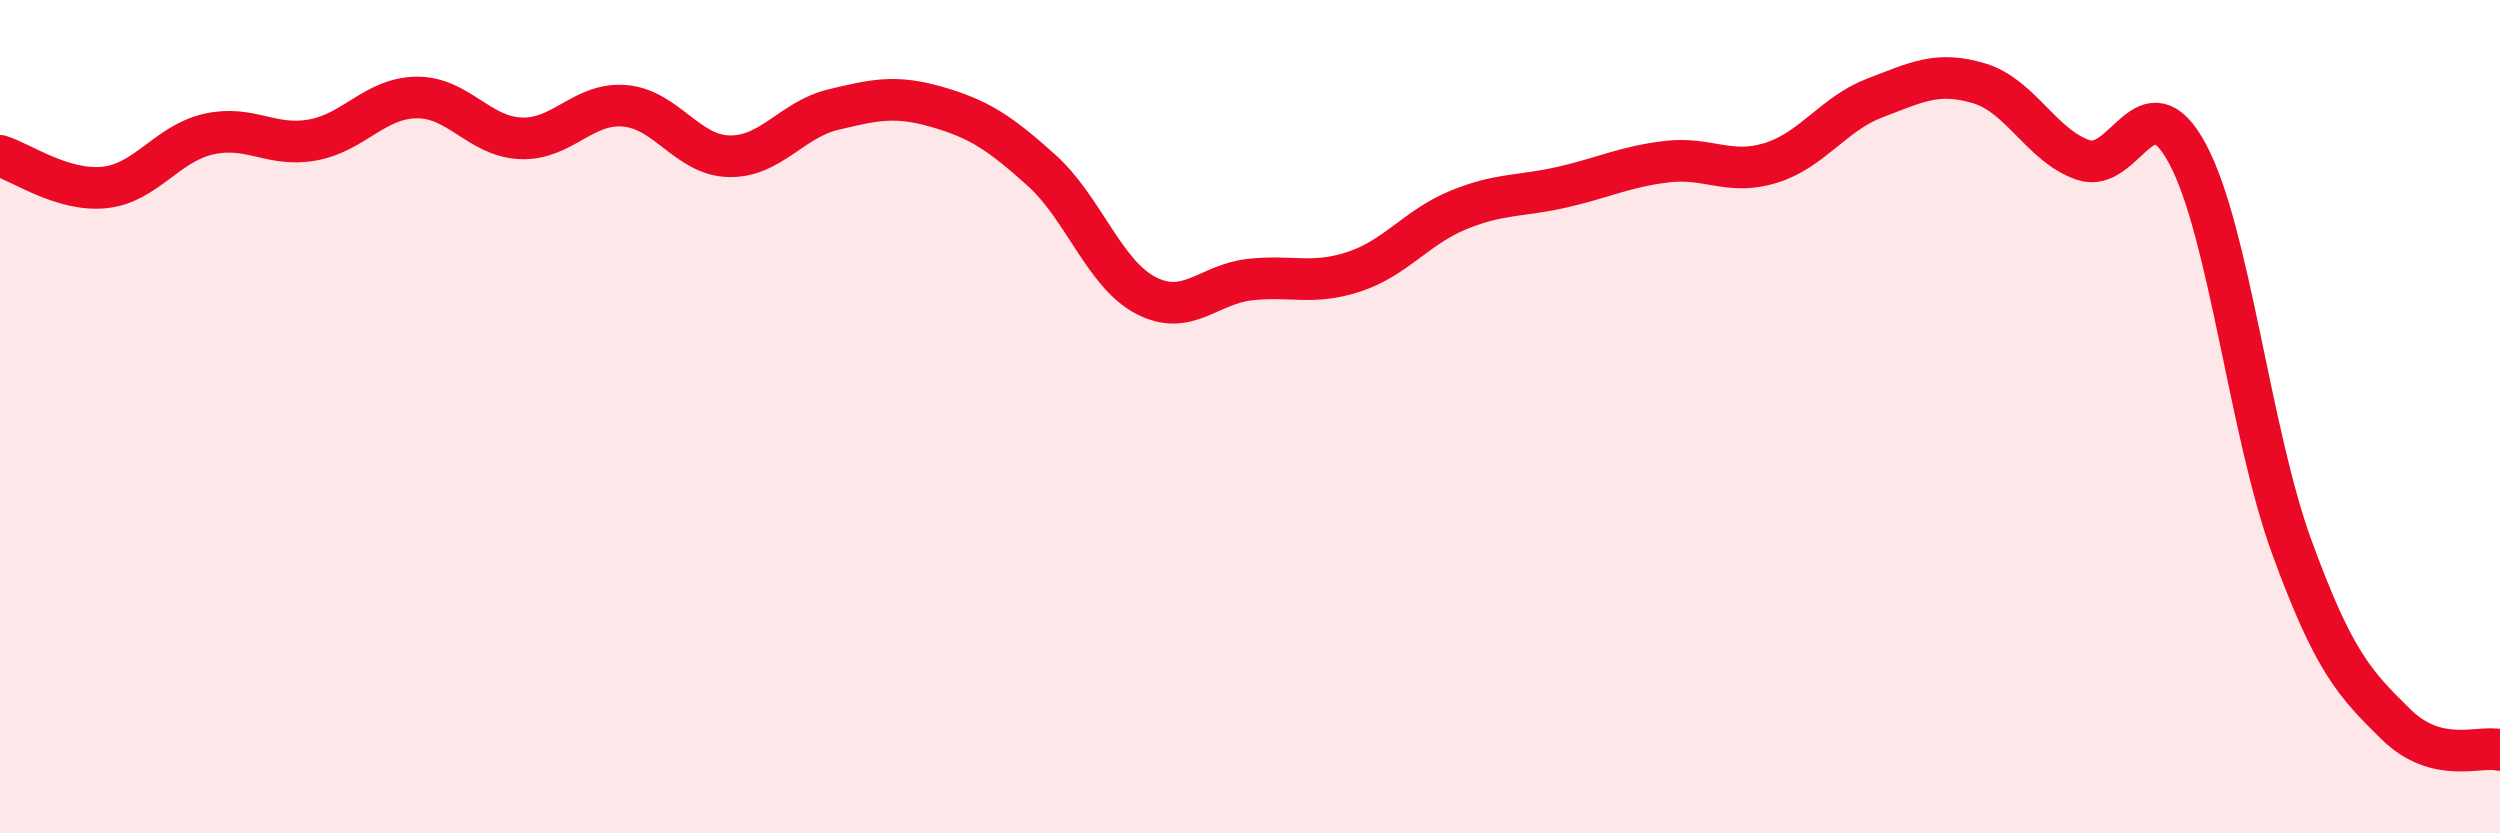 
    <svg width="60" height="20" viewBox="0 0 60 20" xmlns="http://www.w3.org/2000/svg">
      <path
        d="M 0,3.74 C 0.5,3.89 1.5,4.6 2.5,4.5 C 3.5,4.4 4,3.45 5,3.22 C 6,2.99 6.5,3.54 7.5,3.36 C 8.5,3.18 9,2.35 10,2.34 C 11,2.33 11.5,3.28 12.5,3.32 C 13.5,3.36 14,2.45 15,2.54 C 16,2.63 16.5,3.73 17.5,3.75 C 18.5,3.77 19,2.87 20,2.63 C 21,2.39 21.5,2.28 22.5,2.57 C 23.5,2.86 24,3.19 25,4.09 C 26,4.99 26.5,6.57 27.5,7.09 C 28.5,7.61 29,6.82 30,6.71 C 31,6.6 31.5,6.85 32.5,6.52 C 33.5,6.19 34,5.45 35,5.04 C 36,4.63 36.5,4.72 37.5,4.49 C 38.5,4.26 39,4 40,3.88 C 41,3.76 41.5,4.22 42.5,3.91 C 43.5,3.6 44,2.73 45,2.35 C 46,1.97 46.5,1.7 47.5,2 C 48.5,2.3 49,3.5 50,3.84 C 51,4.18 51.5,1.83 52.5,3.69 C 53.5,5.55 54,10.38 55,13.12 C 56,15.86 56.5,16.4 57.5,17.38 C 58.5,18.36 59.5,17.88 60,18L60 20L0 20Z"
        fill="#EB0A25"
        opacity="0.1"
        stroke-linecap="round"
        stroke-linejoin="round"
      />
      <path
        d="M 0,3.74 C 0.5,3.89 1.5,4.6 2.5,4.5 C 3.5,4.4 4,3.45 5,3.22 C 6,2.99 6.5,3.54 7.5,3.36 C 8.5,3.18 9,2.35 10,2.34 C 11,2.33 11.5,3.28 12.5,3.32 C 13.5,3.36 14,2.45 15,2.54 C 16,2.63 16.5,3.73 17.5,3.75 C 18.5,3.77 19,2.87 20,2.63 C 21,2.39 21.5,2.28 22.5,2.57 C 23.5,2.86 24,3.19 25,4.09 C 26,4.99 26.5,6.57 27.5,7.09 C 28.5,7.61 29,6.82 30,6.71 C 31,6.6 31.5,6.85 32.5,6.52 C 33.5,6.19 34,5.45 35,5.04 C 36,4.63 36.5,4.72 37.5,4.49 C 38.5,4.26 39,4 40,3.88 C 41,3.76 41.5,4.22 42.5,3.91 C 43.5,3.6 44,2.73 45,2.35 C 46,1.97 46.5,1.7 47.5,2 C 48.5,2.3 49,3.5 50,3.84 C 51,4.18 51.5,1.83 52.5,3.69 C 53.5,5.55 54,10.38 55,13.12 C 56,15.86 56.5,16.4 57.5,17.38 C 58.5,18.36 59.5,17.88 60,18"
        stroke="#EB0A25"
        stroke-width="1"
        fill="none"
        stroke-linecap="round"
        stroke-linejoin="round"
      />
    </svg>
  